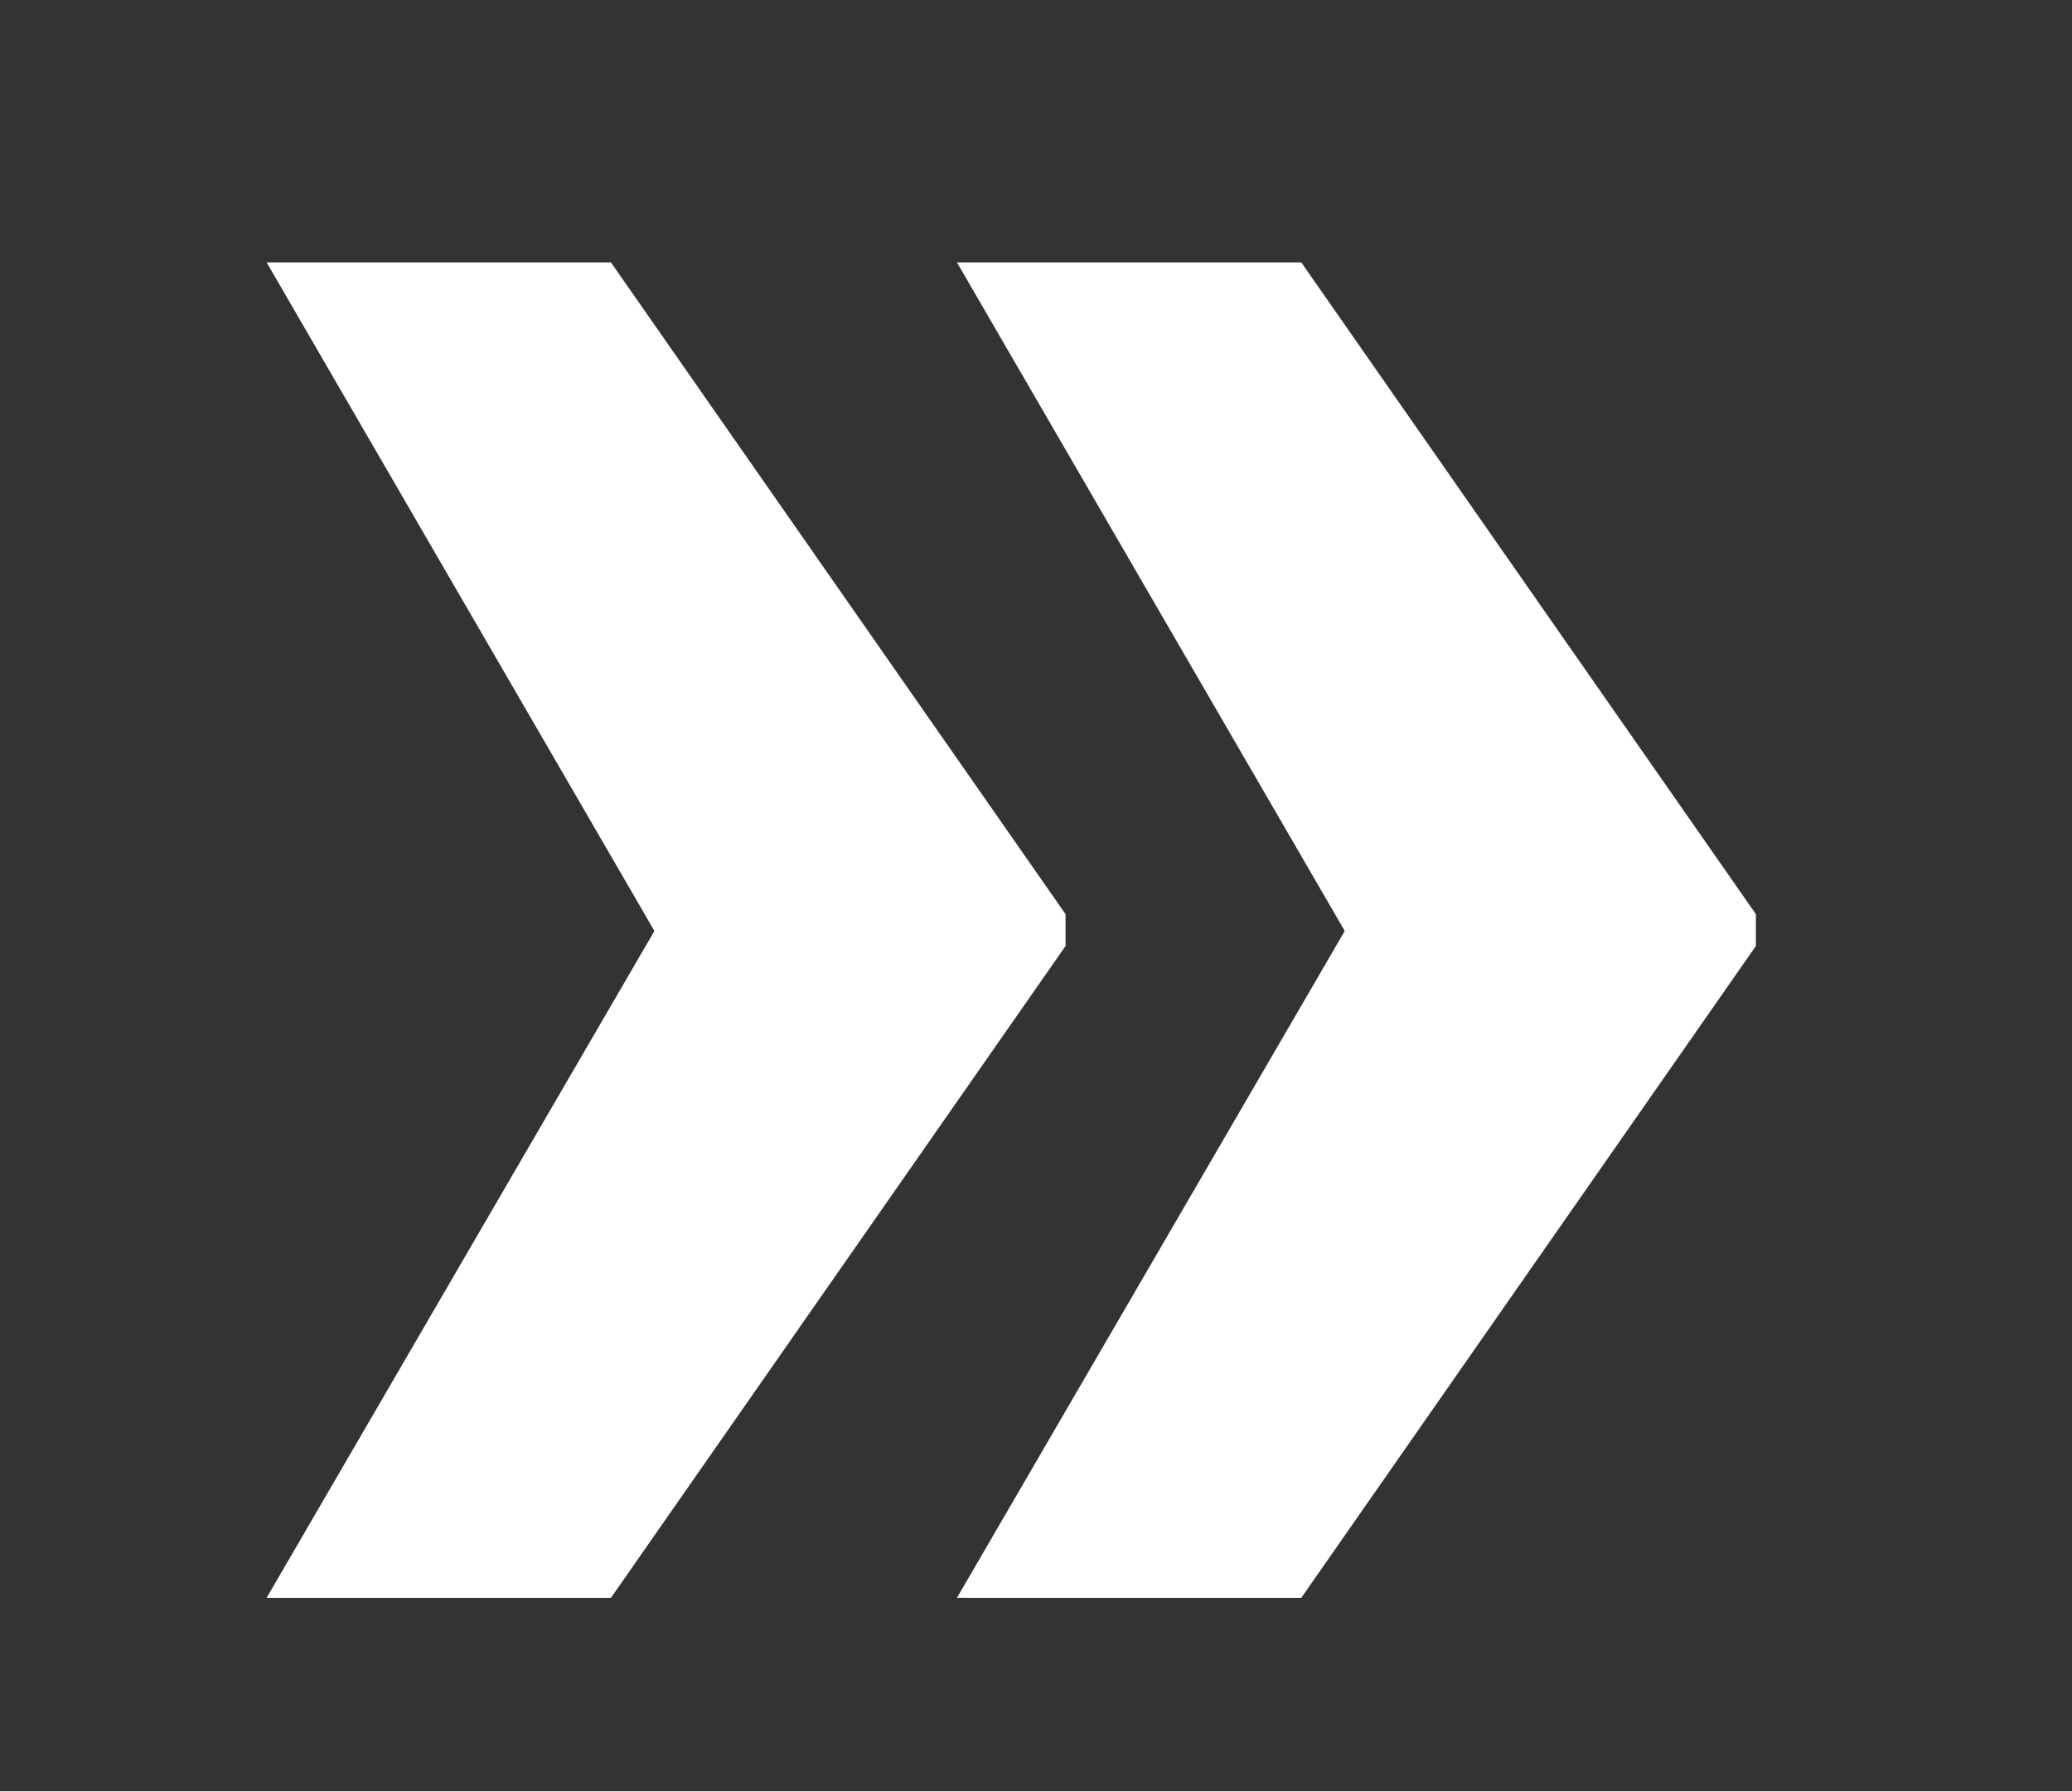 <?xml version="1.0" encoding="UTF-8"?> <svg xmlns="http://www.w3.org/2000/svg" id="_лой_1" viewBox="0 0 230.66 199.38"><rect x="0" y="0" width="230.66" height="199.38" fill="#333333" stroke="none"/> <defs> <style>.cls-1{fill:#fff;}</style> </defs> <path class="cls-1" d="M149.7,103.64l-43.17,74.24h38.33l50.61-72.57v-3.54L144.86,29.21h-38.33l43.17,74.43Zm-76.85,0L29.68,177.88h38.33l50.61-72.57v-3.54L68.01,29.21H29.68l43.17,74.43Z"></path> </svg> 